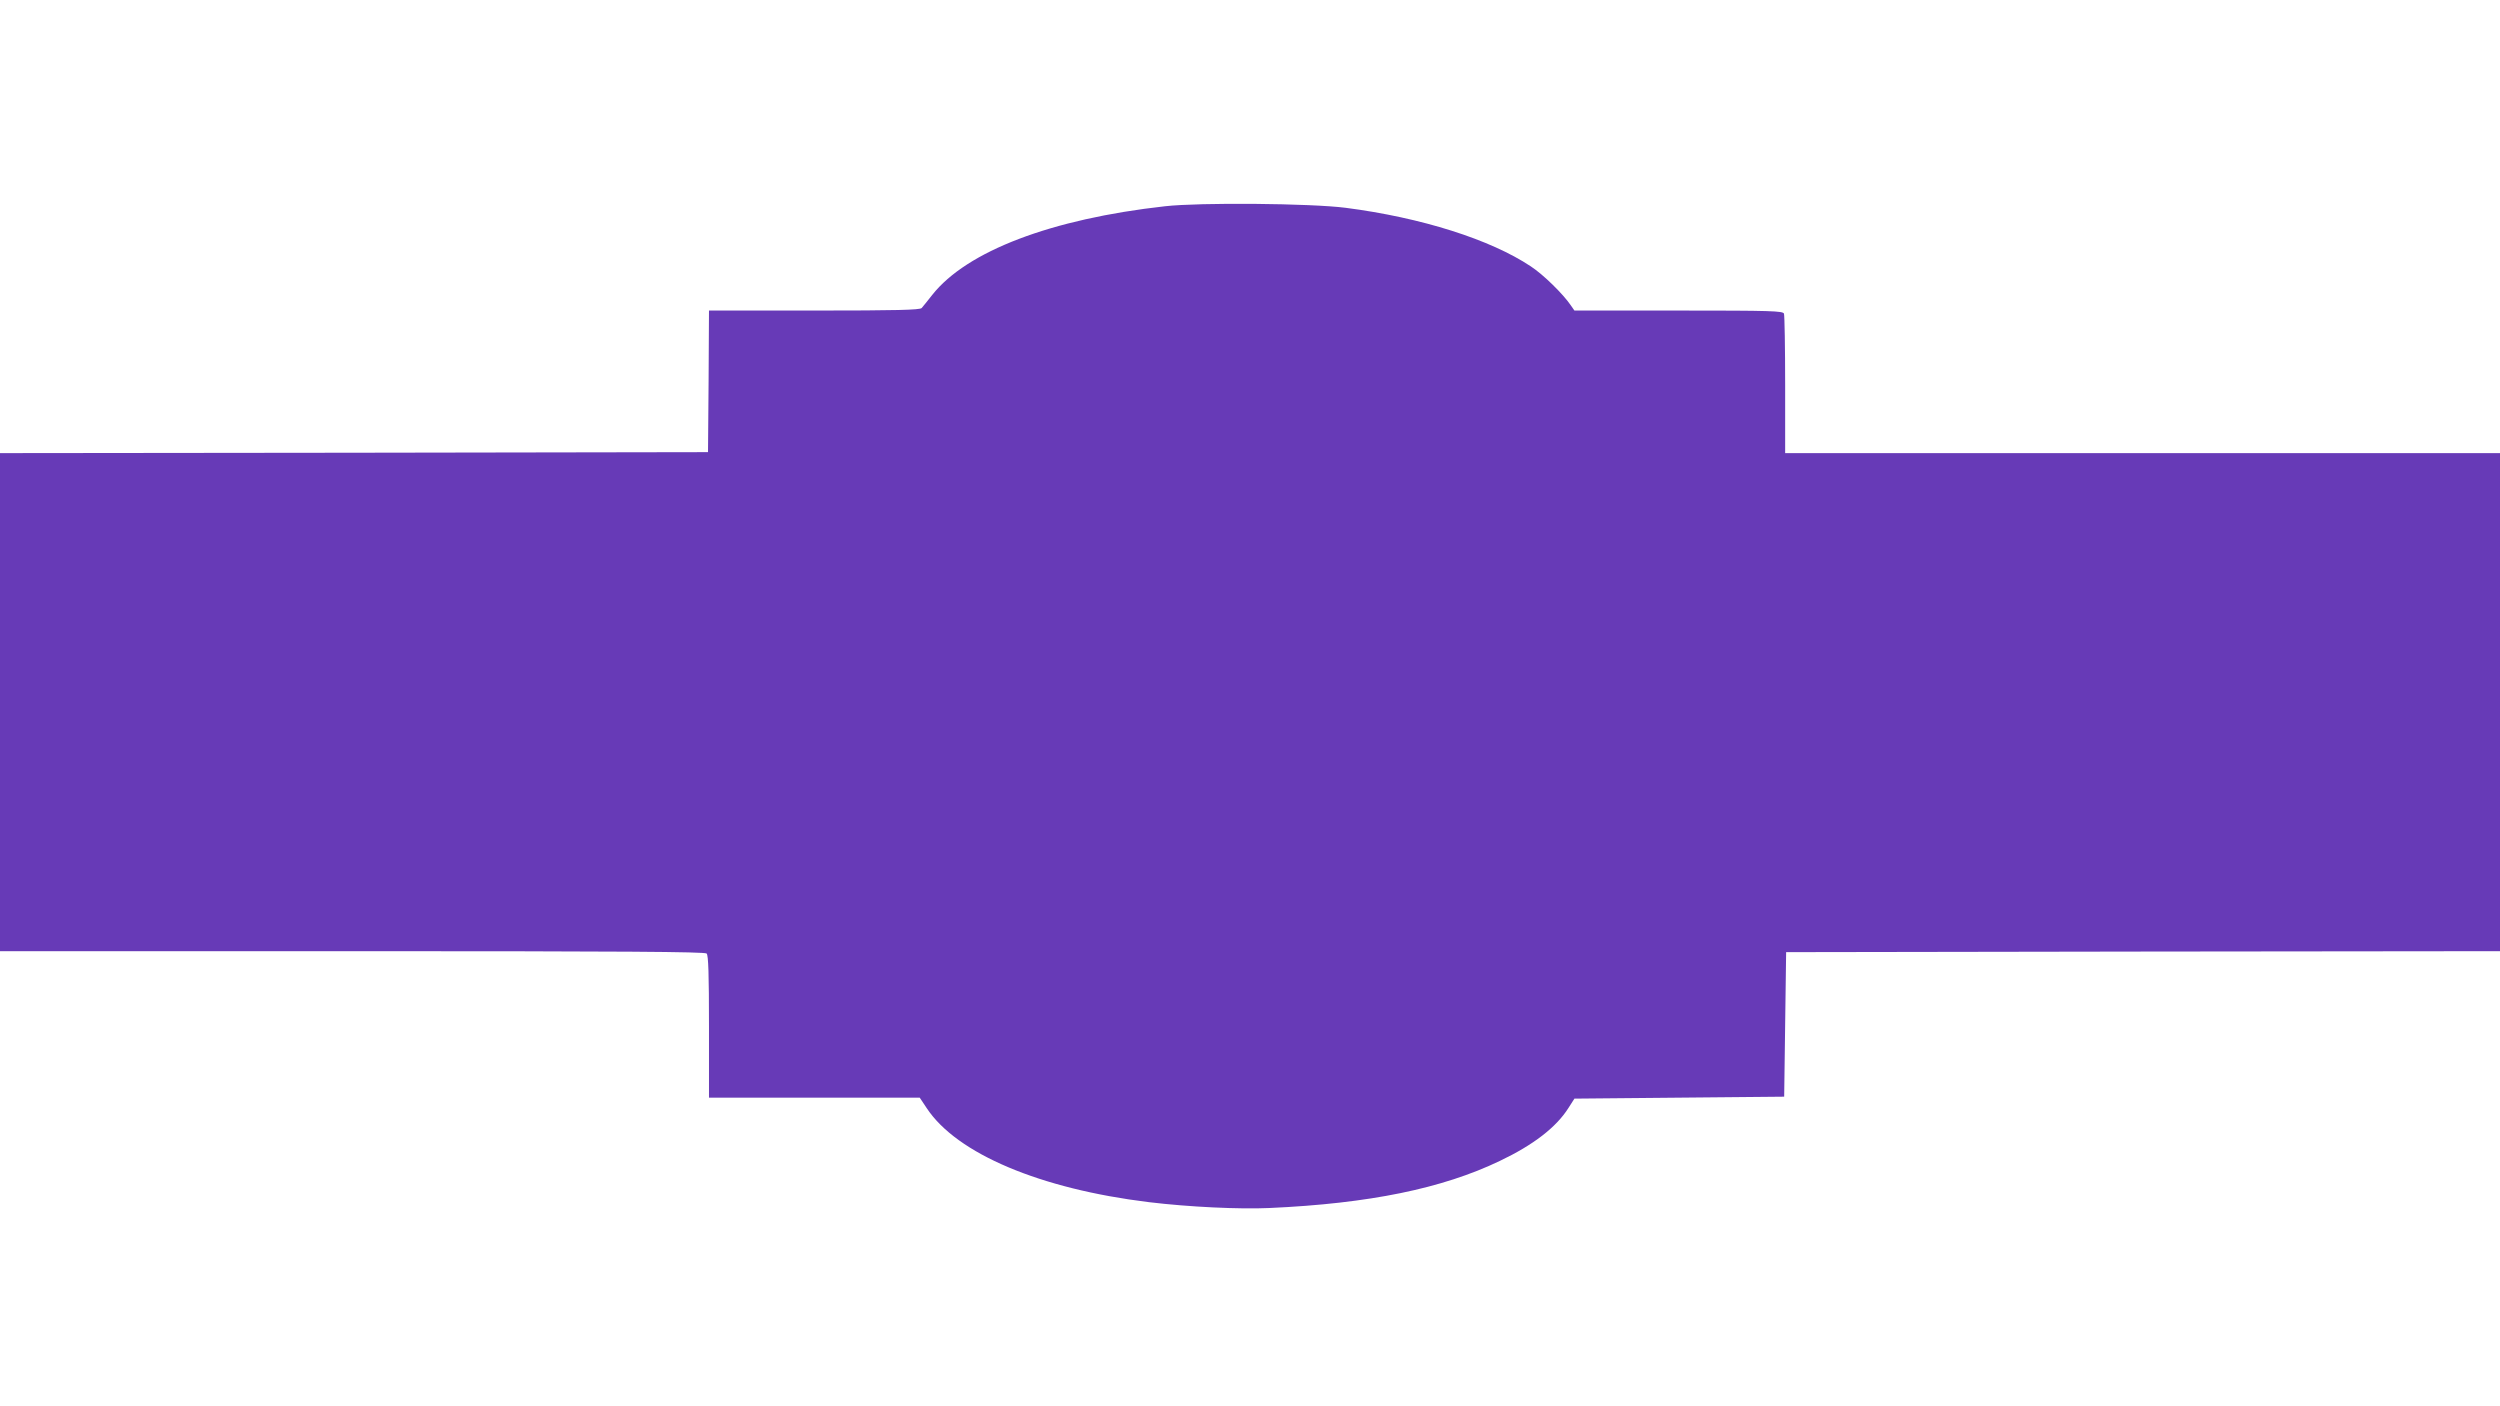<?xml version="1.0" standalone="no"?>
<!DOCTYPE svg PUBLIC "-//W3C//DTD SVG 20010904//EN"
 "http://www.w3.org/TR/2001/REC-SVG-20010904/DTD/svg10.dtd">
<svg version="1.0" xmlns="http://www.w3.org/2000/svg"
 width="1280pt" height="720pt" viewBox="0 0 1280 720"
 preserveAspectRatio="xMidYMid meet">
<g transform="translate(0,720) scale(0.1,-0.1)"
fill="#673ab7" stroke="none">
<path d="M5965 6144 c-583 -65 -1015 -230 -1192 -454 -24 -30 -48 -61 -54 -67
-8 -10 -130 -13 -549 -13 l-540 0 -2 -362 -3 -363 -1812 -3 -1813 -2 0 -1275
0 -1275 1803 0 c1389 0 1806 -3 1815 -12 9 -9 12 -106 12 -375 l0 -363 539 0
540 0 36 -54 c154 -233 581 -413 1137 -481 207 -25 465 -37 618 -30 511 23
885 100 1179 241 172 82 289 172 352 272 l30 47 537 5 537 5 5 370 5 370 1828
3 1827 2 0 1275 0 1275 -1830 0 -1830 0 0 349 c0 192 -3 356 -6 365 -5 14 -62
16 -540 16 l-533 0 -18 26 c-40 59 -141 158 -205 200 -207 138 -561 250 -948
300 -178 23 -748 28 -925 8z"/>
</g>
</svg>
